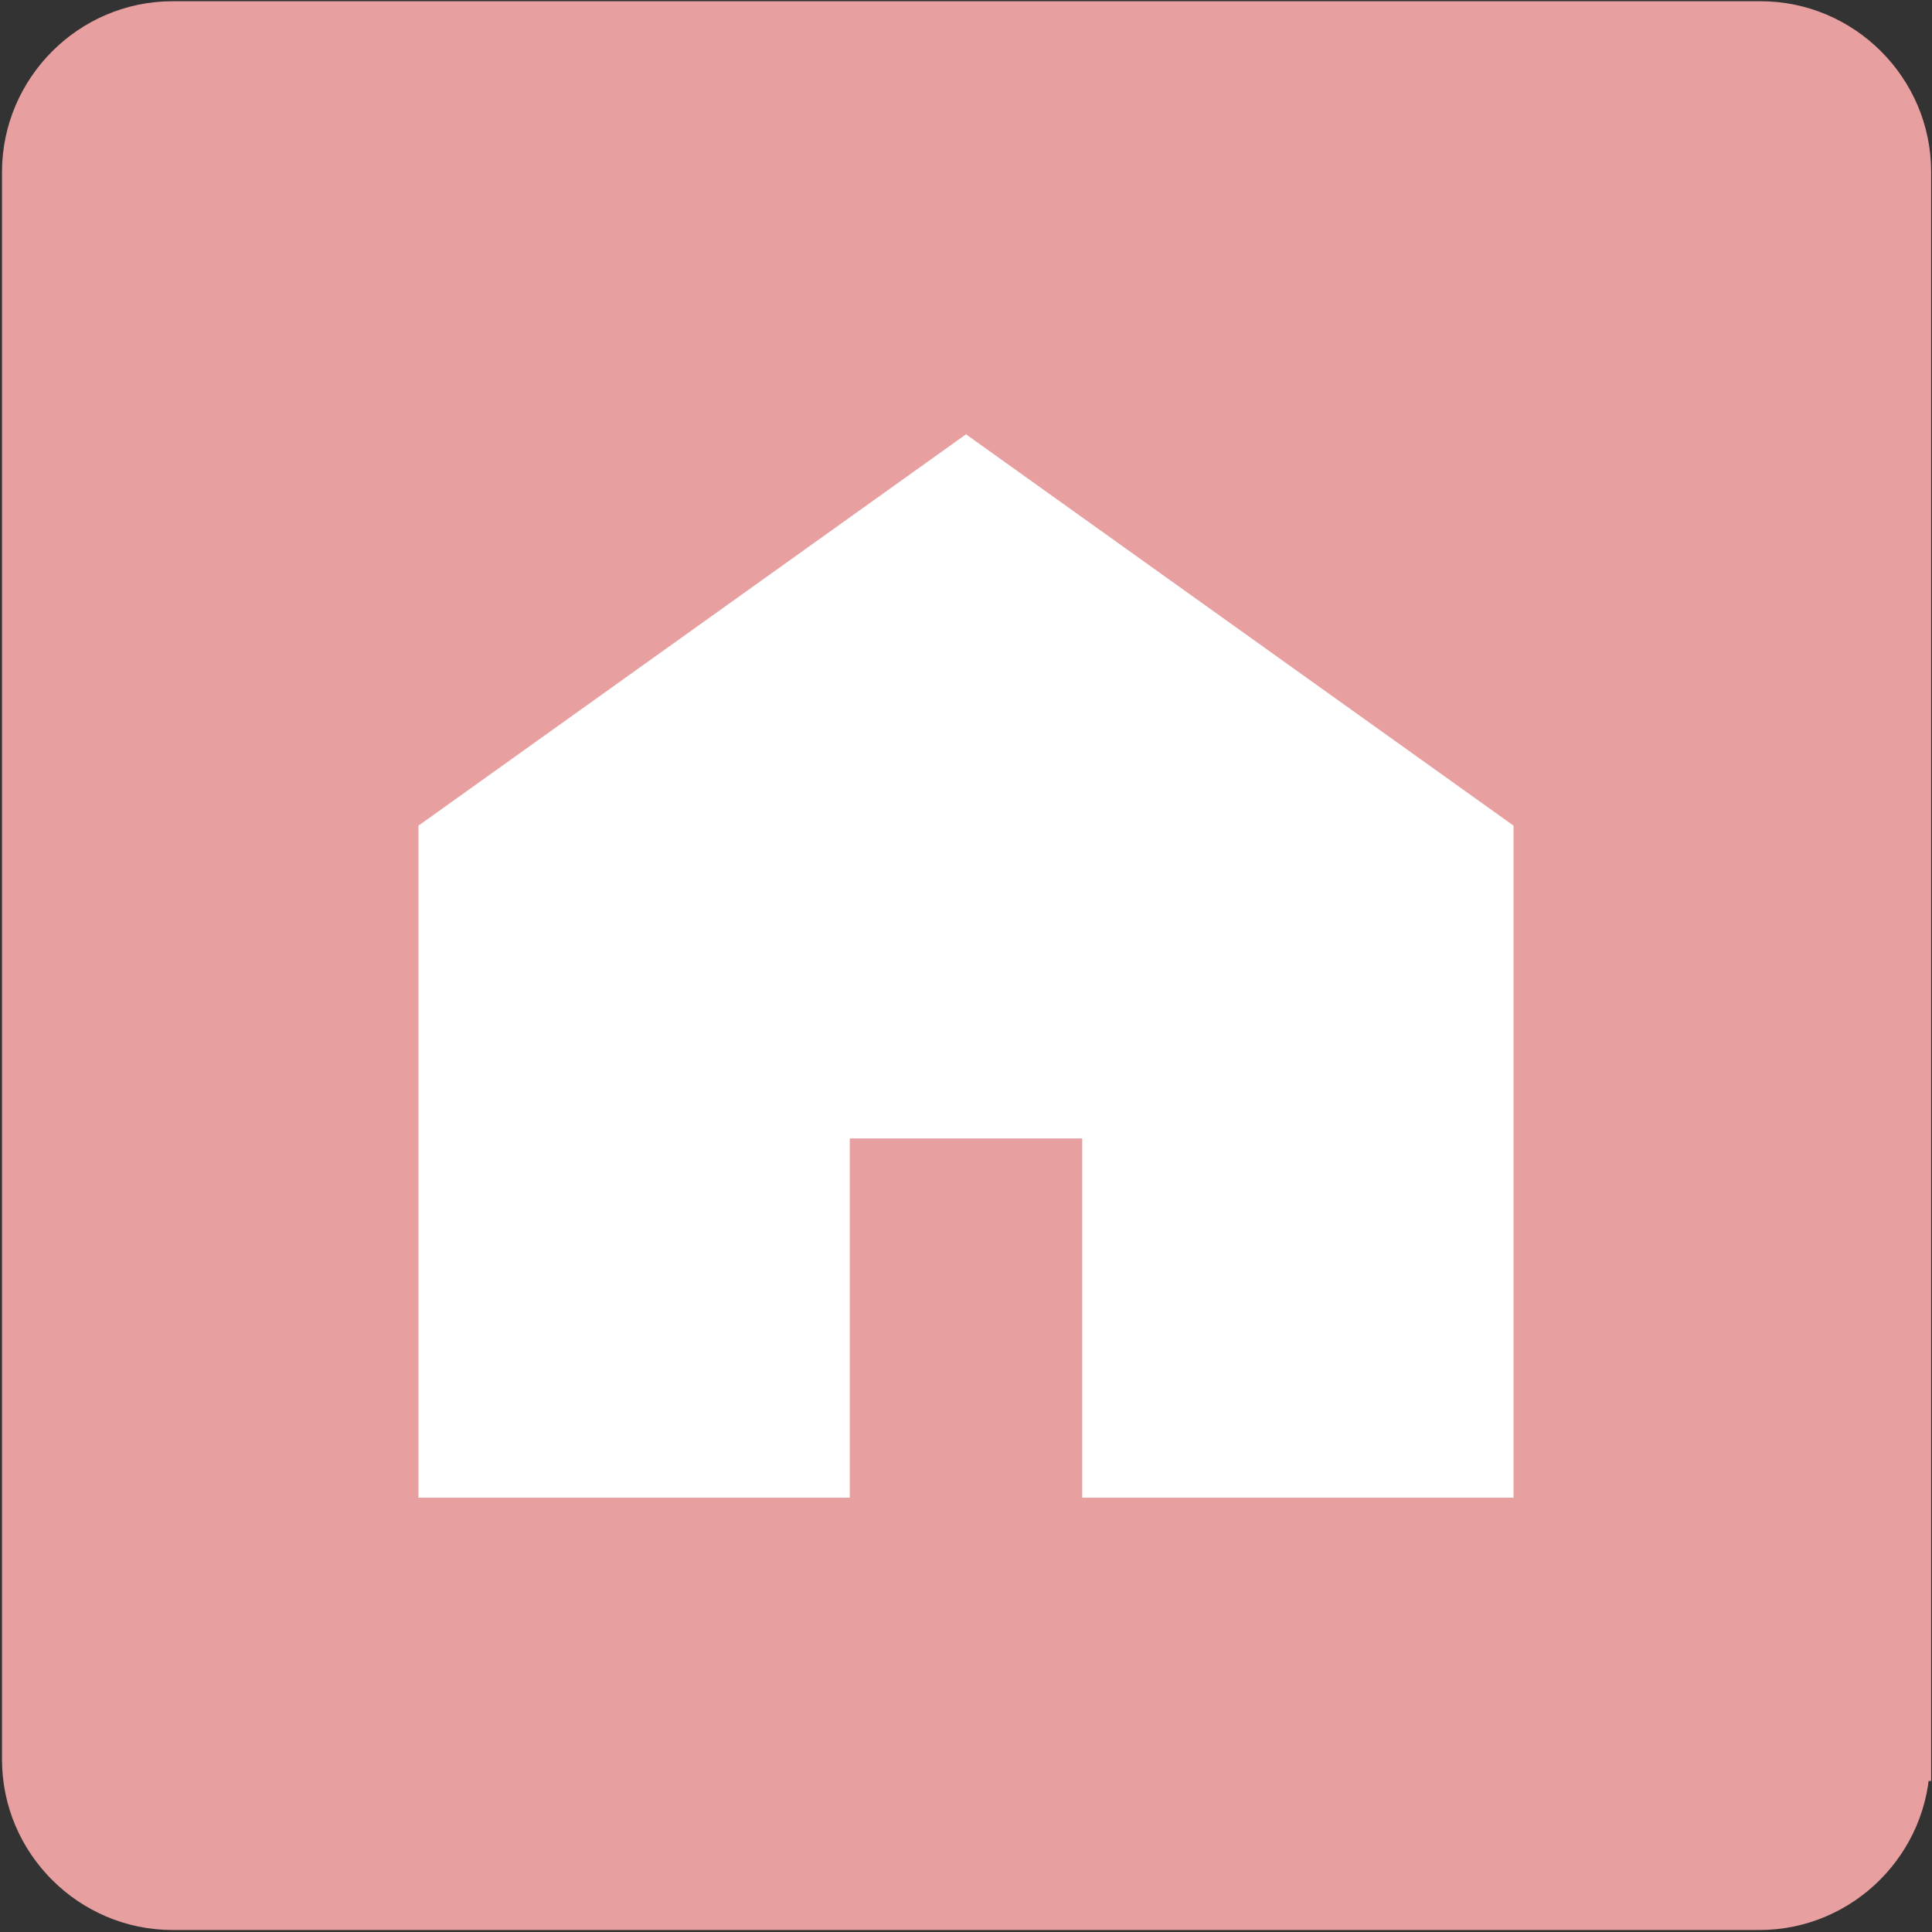 <?xml version="1.0" encoding="utf-8"?>
<!-- Generator: Adobe Illustrator 27.0.0, SVG Export Plug-In . SVG Version: 6.00 Build 0)  -->
<svg version="1.1" id="レイヤー_1" xmlns="http://www.w3.org/2000/svg" xmlns:xlink="http://www.w3.org/1999/xlink" x="0px"
	 y="0px" viewBox="0 0 512 512" style="enable-background:new 0 0 512 512;" xml:space="preserve">
<rect x="0" y="0" width="512" height="512" fill="#333333" stroke="none"/>
<style type="text/css">
	.st0{fill:#E79F9F;stroke:#E79F9F;stroke-width:11.142;stroke-miterlimit:10;}
	.st1{fill:#FFFFFF;}
</style>
<g id="レイヤー_2_00000022521650510940110740000006334240944744997295_">
	<g>
		<path class="st0" d="M505.9,466.3c0,21.7-17.8,39.6-39.6,39.6H45.7c-21.7,0-39.6-17.8-39.6-39.6V45.4C6.2,23.7,24,5.9,45.7,5.9
			h420.9c21.7,0,39.6,17.8,39.6,39.6v420.9h-0.3V466.3z"/>
	</g>
</g>
<g id="_x32_">
	<g>
		<polygon class="st1" points="256,115.1 110.9,218.8 110.9,396.9 225.2,396.9 225.2,301.7 286.8,301.7 286.8,396.9 401.1,396.9 
			401.1,218.8 		"/>
	</g>
</g>
</svg>
